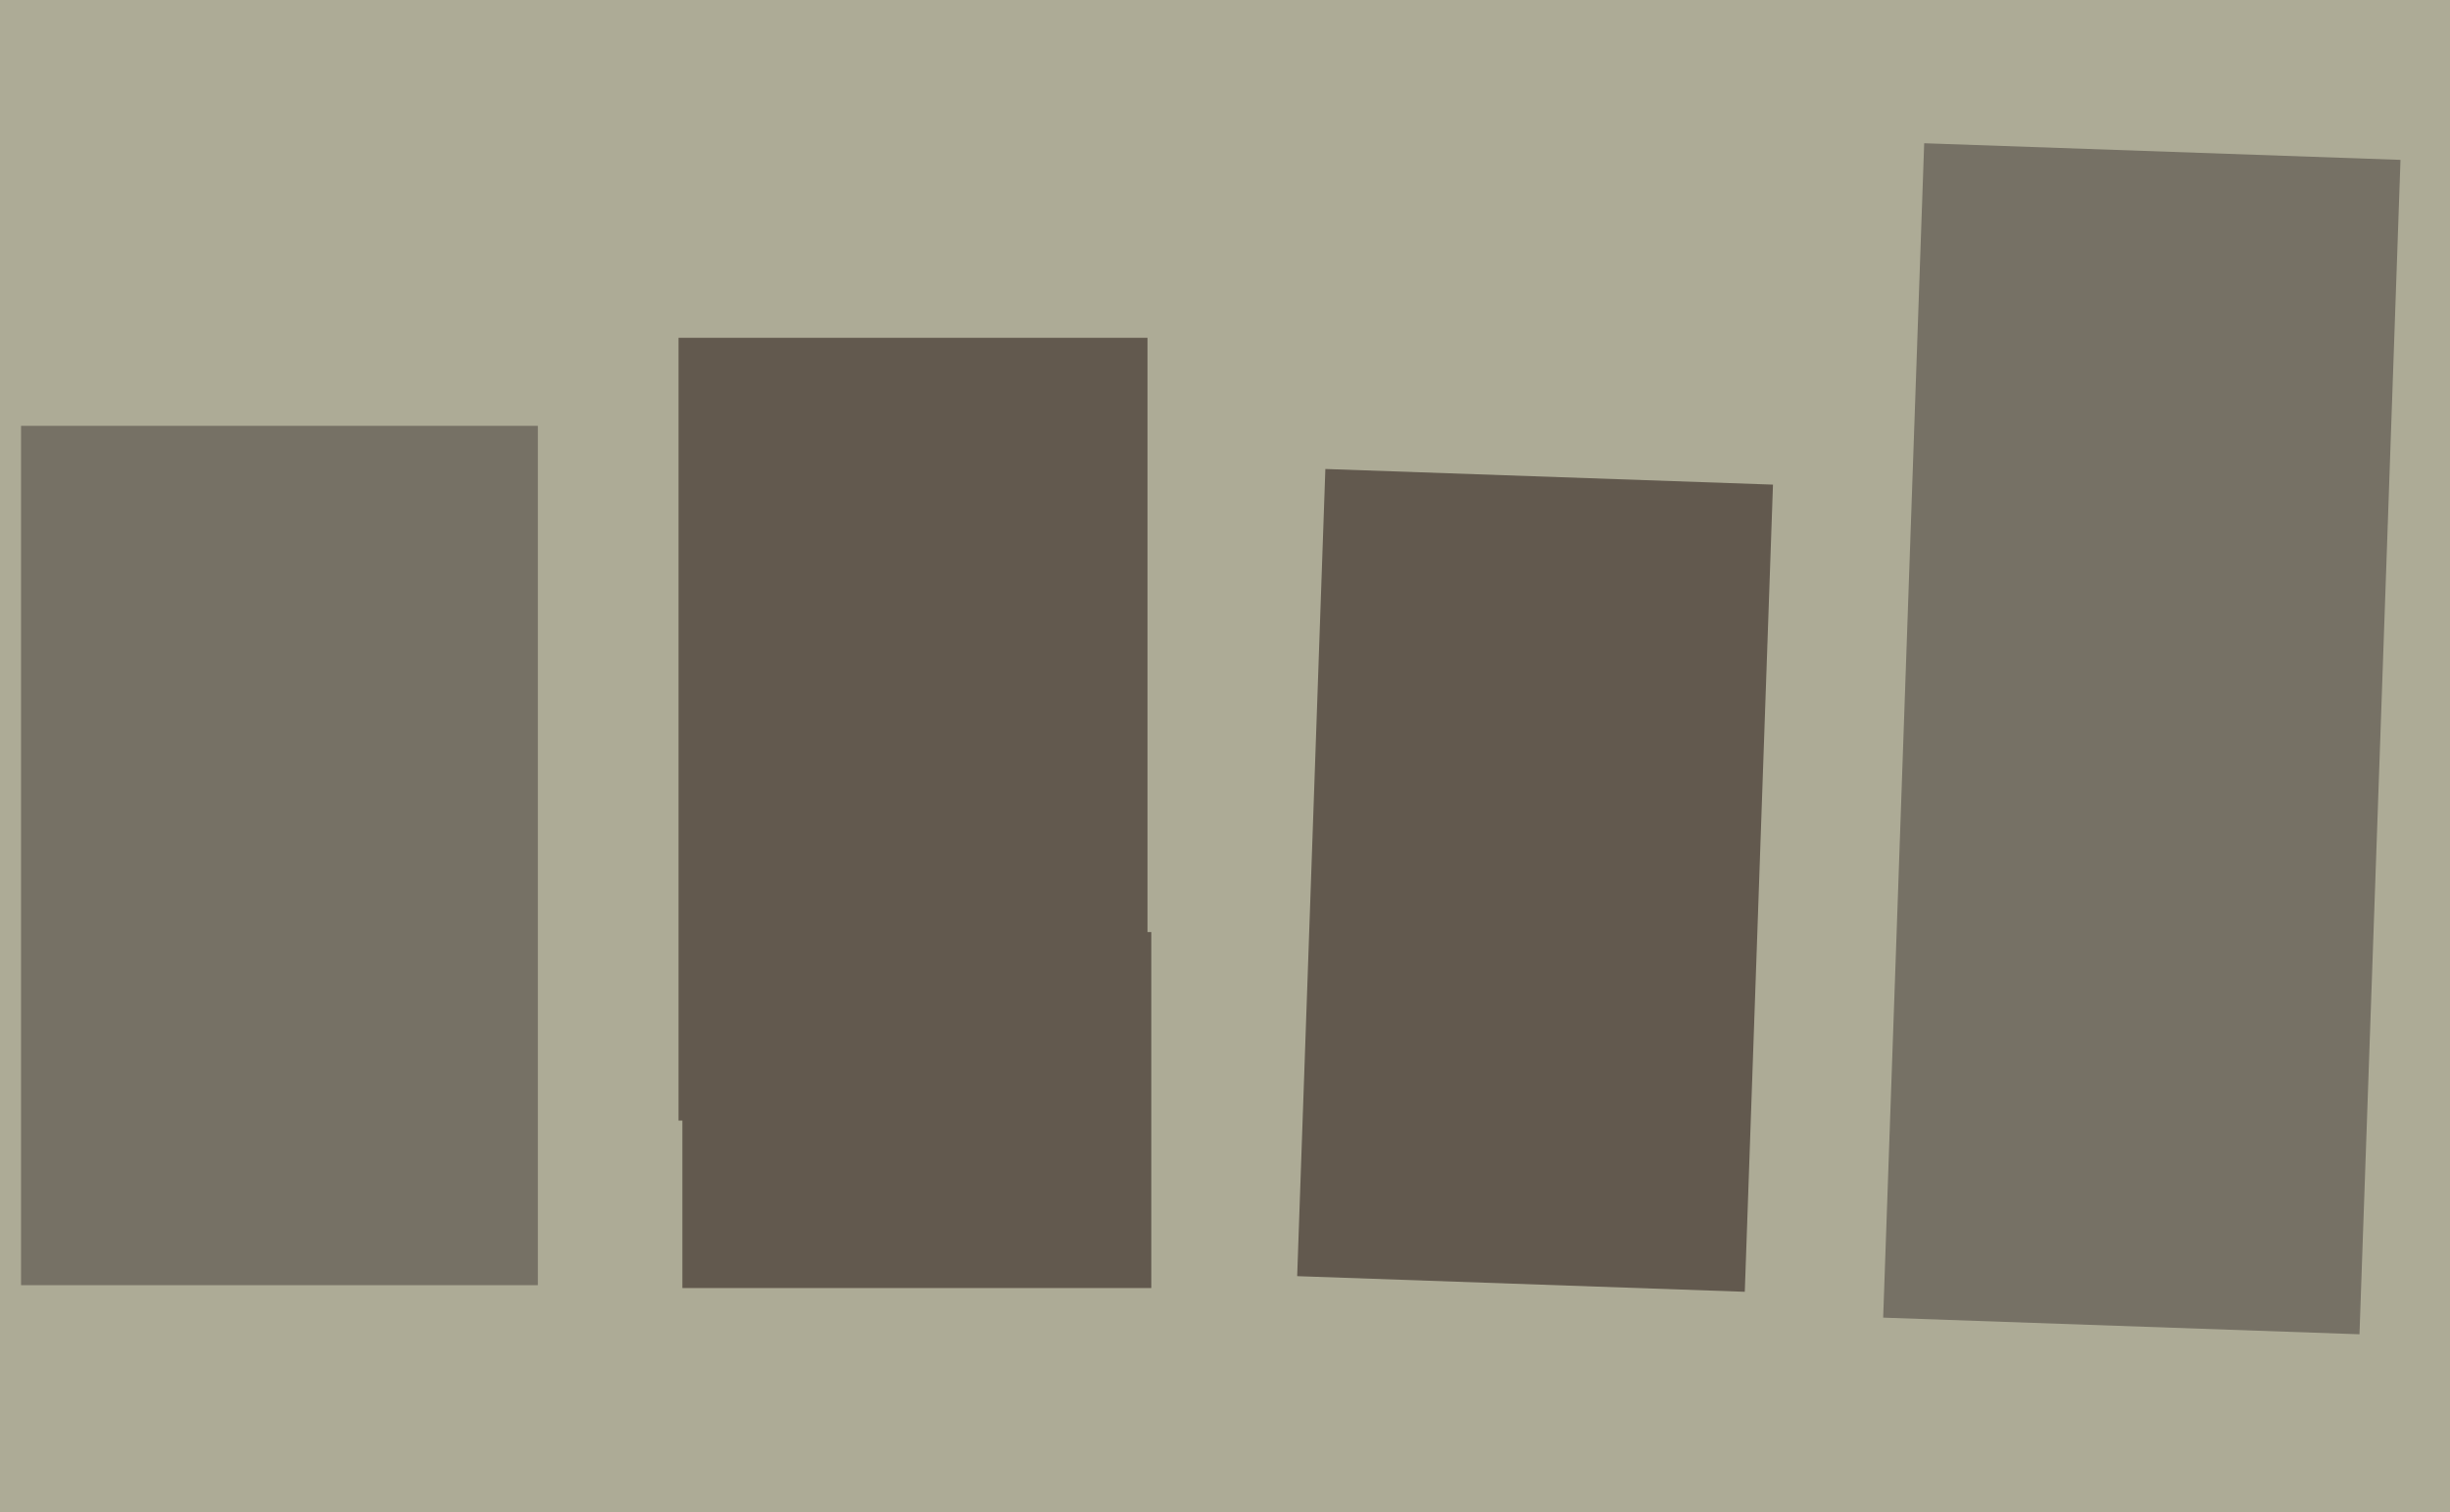 <svg xmlns="http://www.w3.org/2000/svg" width="640px" height="395px">
  <rect width="640" height="395" fill="rgb(173,171,150)"/>
  <polygon points="140.5,335.75 5.5,335.75 5.5,111.25 140.5,111.25" fill="rgb(118,113,101)"/>
  <polygon points="300.75,336.5 178.25,336.5 178.25,243.5 300.75,243.5" fill="rgb(98,89,78)"/>
  <polygon points="299.75,292.75 177.25,292.75 177.25,88.25 299.75,88.25" fill="rgb(98,89,78)"/>
  <polygon points="455.782,337.477 338.854,333.394 346.218,122.523 463.146,126.606" fill="rgb(98,89,78)"/>
  <polygon points="616.355,348.579 491.931,344.234 502.645,37.421 627.069,41.766" fill="rgb(118,113,101)"/>
</svg>